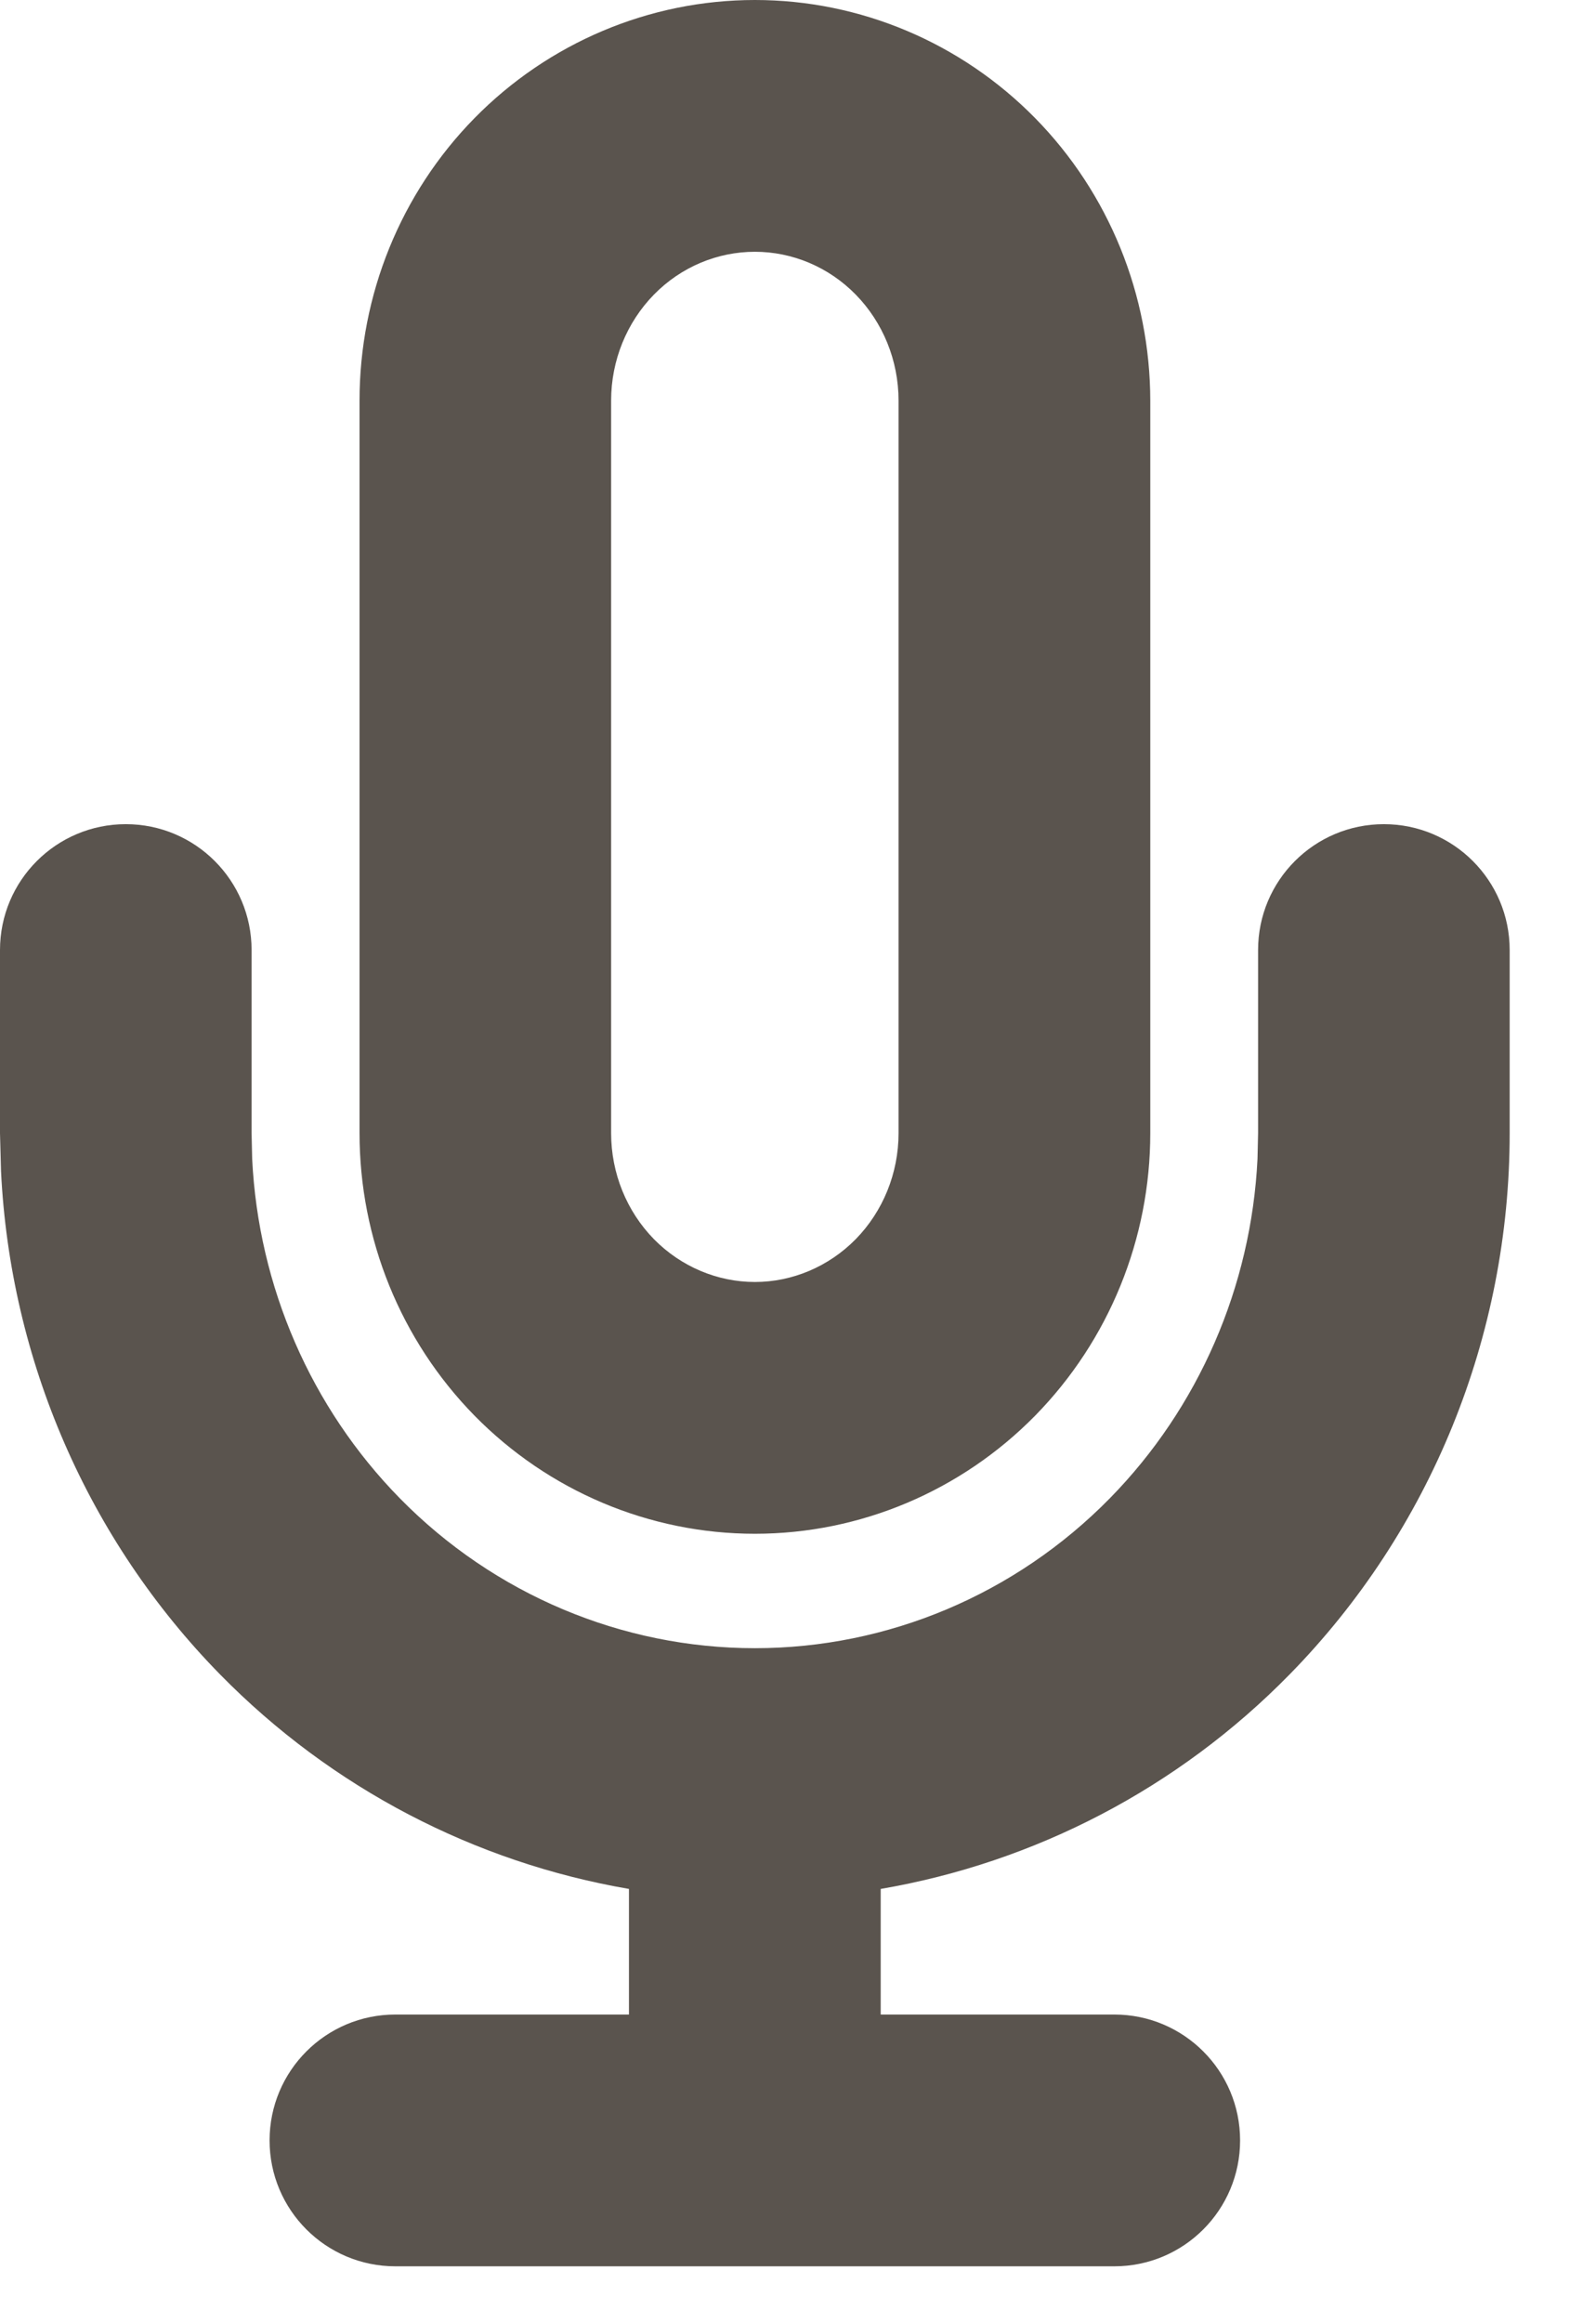 <?xml version="1.0" encoding="utf-8"?>
<svg xmlns="http://www.w3.org/2000/svg" fill="none" height="100%" overflow="visible" preserveAspectRatio="none" style="display: block;" viewBox="0 0 11 16" width="100%">
<path d="M0 7.804V6.543C0 6.064 0.388 5.676 0.867 5.676C1.346 5.676 1.734 6.064 1.734 6.543V7.804L1.738 7.981C1.781 8.862 2.144 9.695 2.755 10.318C3.407 10.982 4.288 11.351 5.203 11.351C6.117 11.351 6.998 10.982 7.65 10.318C8.261 9.695 8.624 8.862 8.667 7.981L8.671 7.804V6.543C8.671 6.064 9.059 5.676 9.538 5.676C10.017 5.676 10.405 6.064 10.405 6.543V7.804C10.405 9.2 9.861 10.541 8.887 11.533C8.119 12.316 7.132 12.827 6.07 13.009V13.874H7.68C8.159 13.874 8.547 14.262 8.547 14.741C8.547 15.22 8.159 15.608 7.68 15.608H2.725C2.246 15.608 1.858 15.22 1.858 14.741C1.858 14.262 2.246 13.874 2.725 13.874H4.335V13.009C3.274 12.827 2.287 12.316 1.518 11.533C0.605 10.603 0.07 9.366 0.007 8.065L0 7.804ZM6.193 2.759C6.193 2.482 6.085 2.22 5.898 2.029C5.711 1.838 5.46 1.734 5.203 1.734C4.945 1.734 4.694 1.838 4.507 2.029C4.32 2.22 4.212 2.482 4.212 2.759V7.804C4.212 8.081 4.32 8.343 4.507 8.534C4.694 8.724 4.945 8.829 5.203 8.829C5.46 8.829 5.711 8.724 5.898 8.534C6.085 8.343 6.193 8.081 6.193 7.804V2.759ZM7.928 7.804C7.928 8.531 7.644 9.23 7.135 9.749C6.625 10.268 5.93 10.563 5.203 10.563C4.475 10.563 3.78 10.268 3.27 9.749C2.761 9.23 2.478 8.531 2.478 7.804V2.759C2.478 2.032 2.761 1.332 3.27 0.814C3.78 0.295 4.475 2.92141e-08 5.203 0C5.93 0 6.625 0.295 7.135 0.814C7.644 1.332 7.927 2.032 7.928 2.759V7.804Z" fill="#5A544E" id="Icon (Stroke)"/>
</svg>